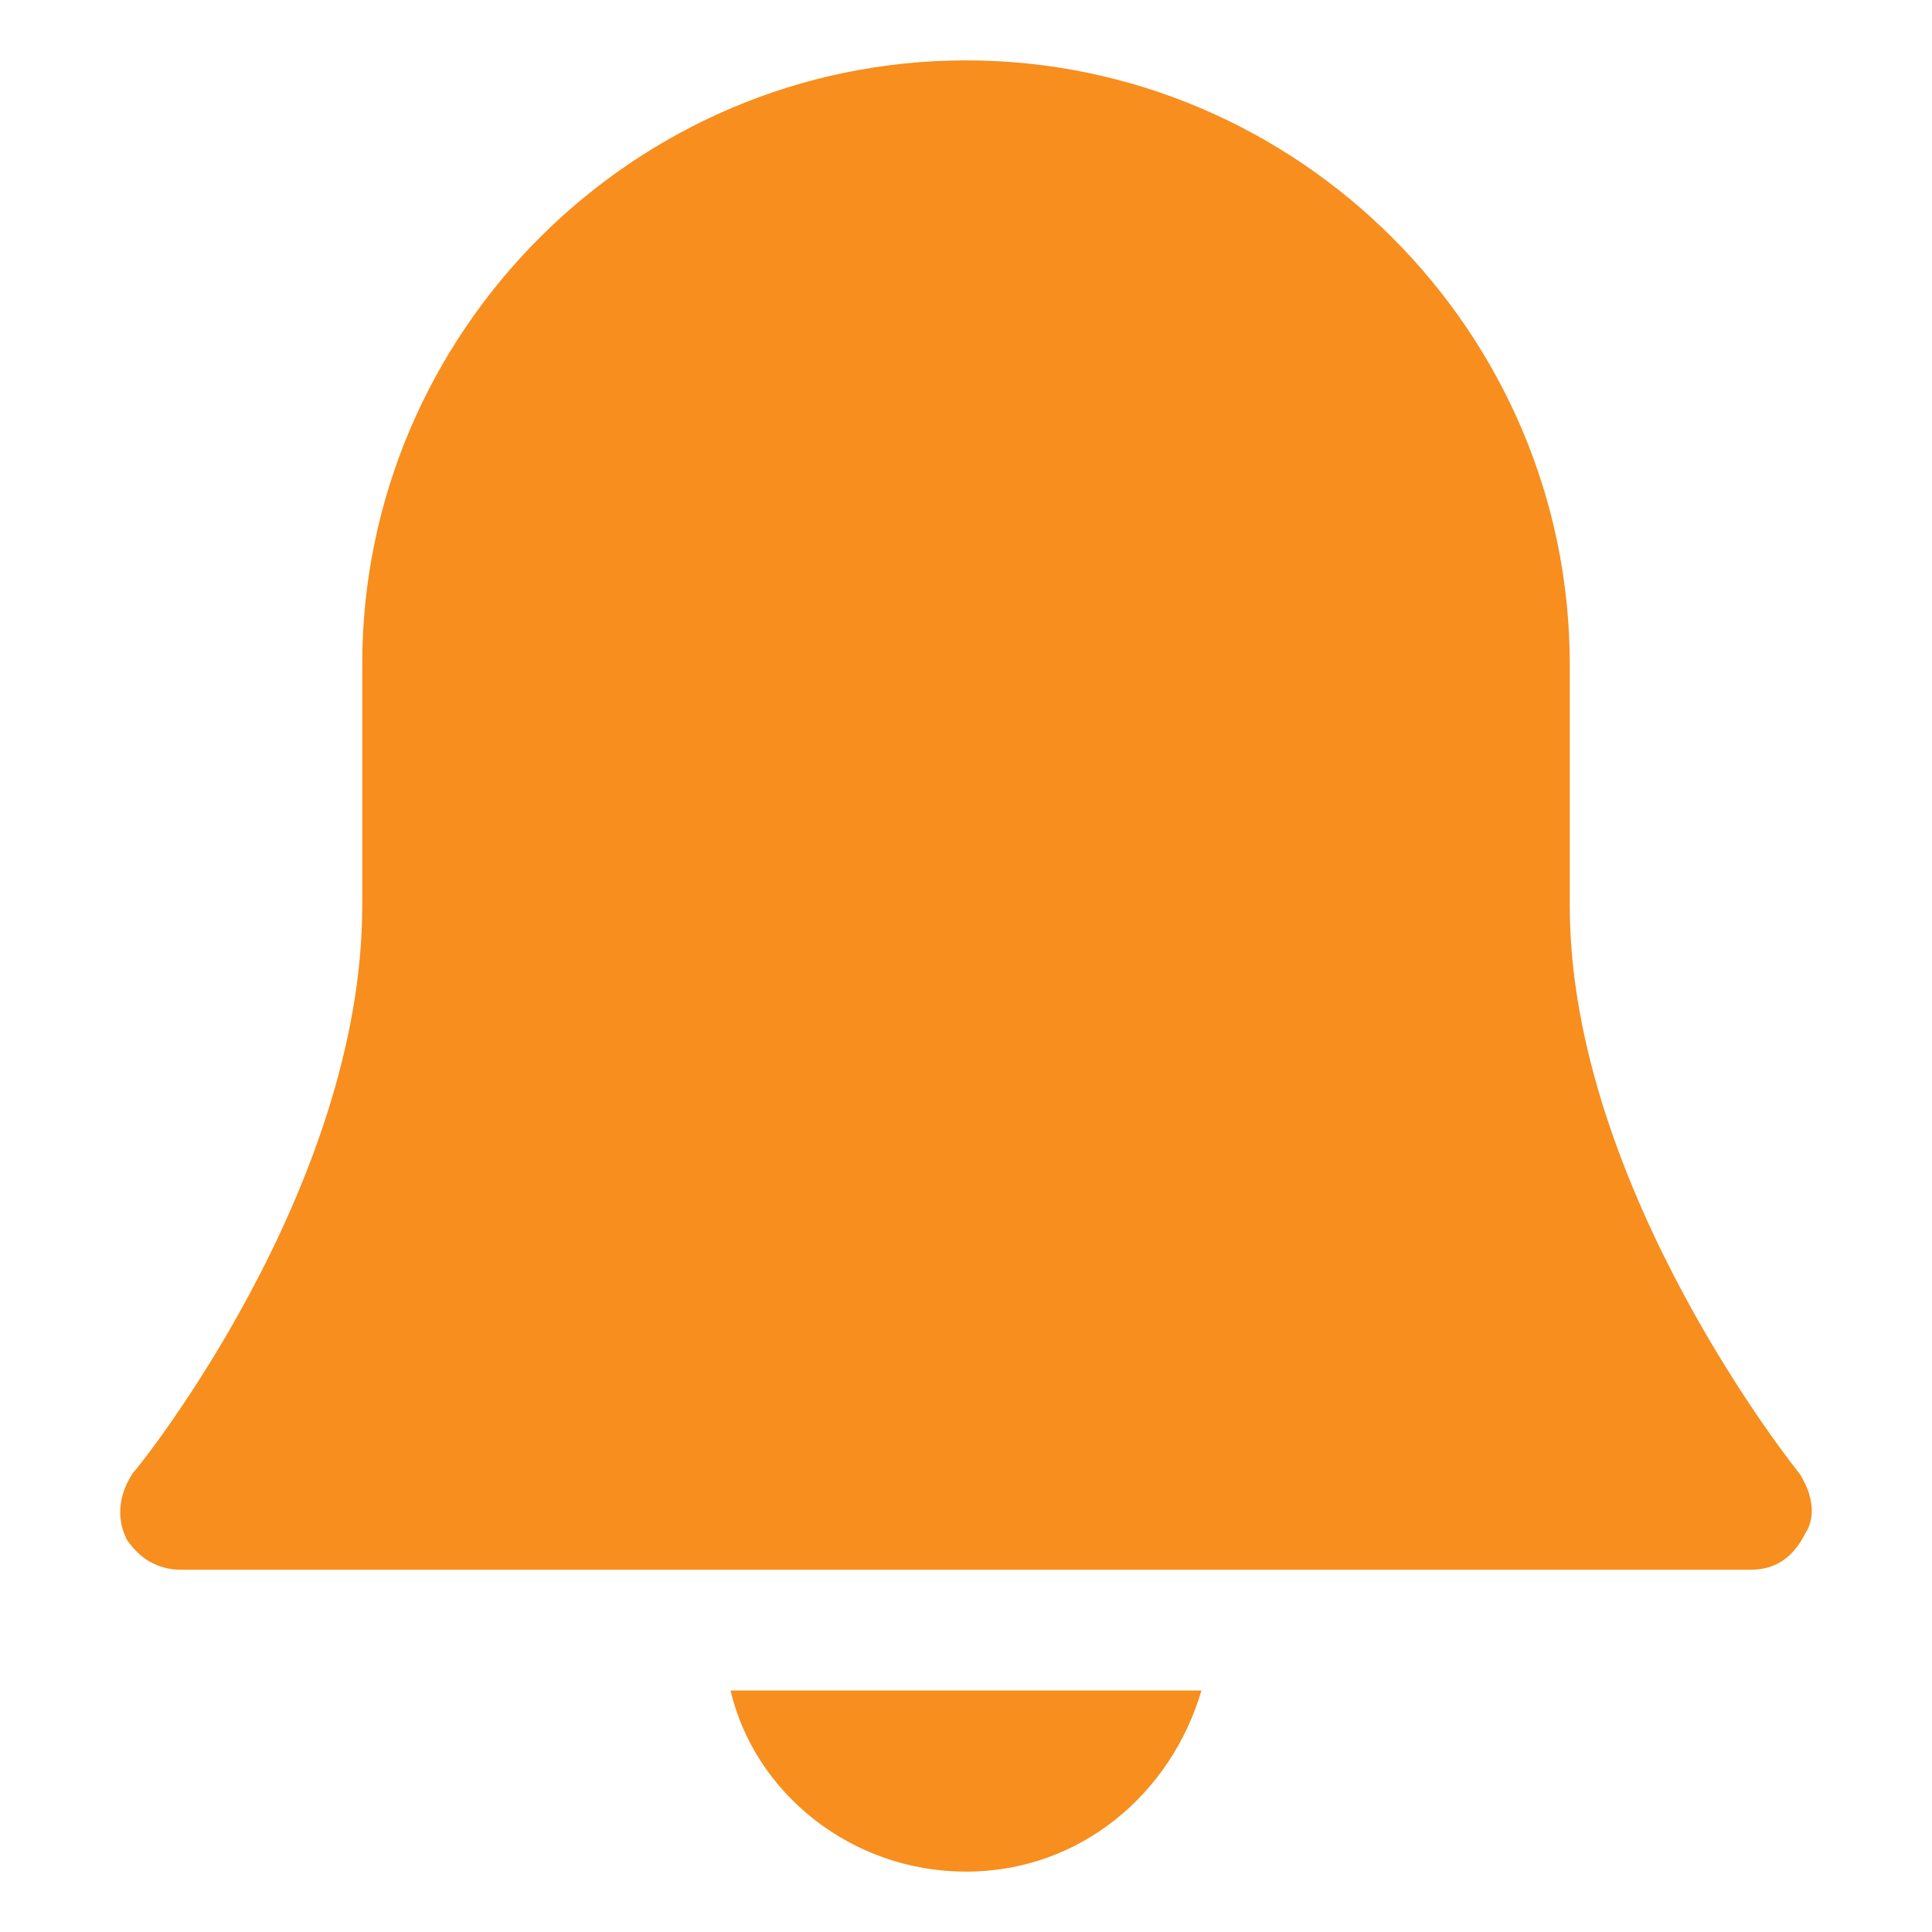 <svg version="1.1" xmlns="http://www.w3.org/2000/svg" xmlns:xlink="http://www.w3.org/1999/xlink" x="0px" y="0px" viewBox="0 0 32 32" xml:space="preserve" width="32" height="32"><title>bell 53</title><g class="nc-icon-wrapper" fill="#f78e1e"><path fill="#f78e1e" d="M29.8,24.4c0,0-3.8-4.7-3.8-9.4v-4c0-5.5-4.5-10-10-10S6,5.5,6,11v4c0,4.7-3.7,9.3-3.8,9.4 c-0.2,0.3-0.3,0.7-0.1,1.1C2.3,25.8,2.6,26,3,26h26c0.4,0,0.7-0.2,0.9-0.6C30.1,25.1,30,24.7,29.8,24.4z"/> <path data-color="color-2" d="M12.1,28c0.4,1.7,2,3,3.9,3s3.4-1.3,3.9-3H12.1z"/></g></svg>